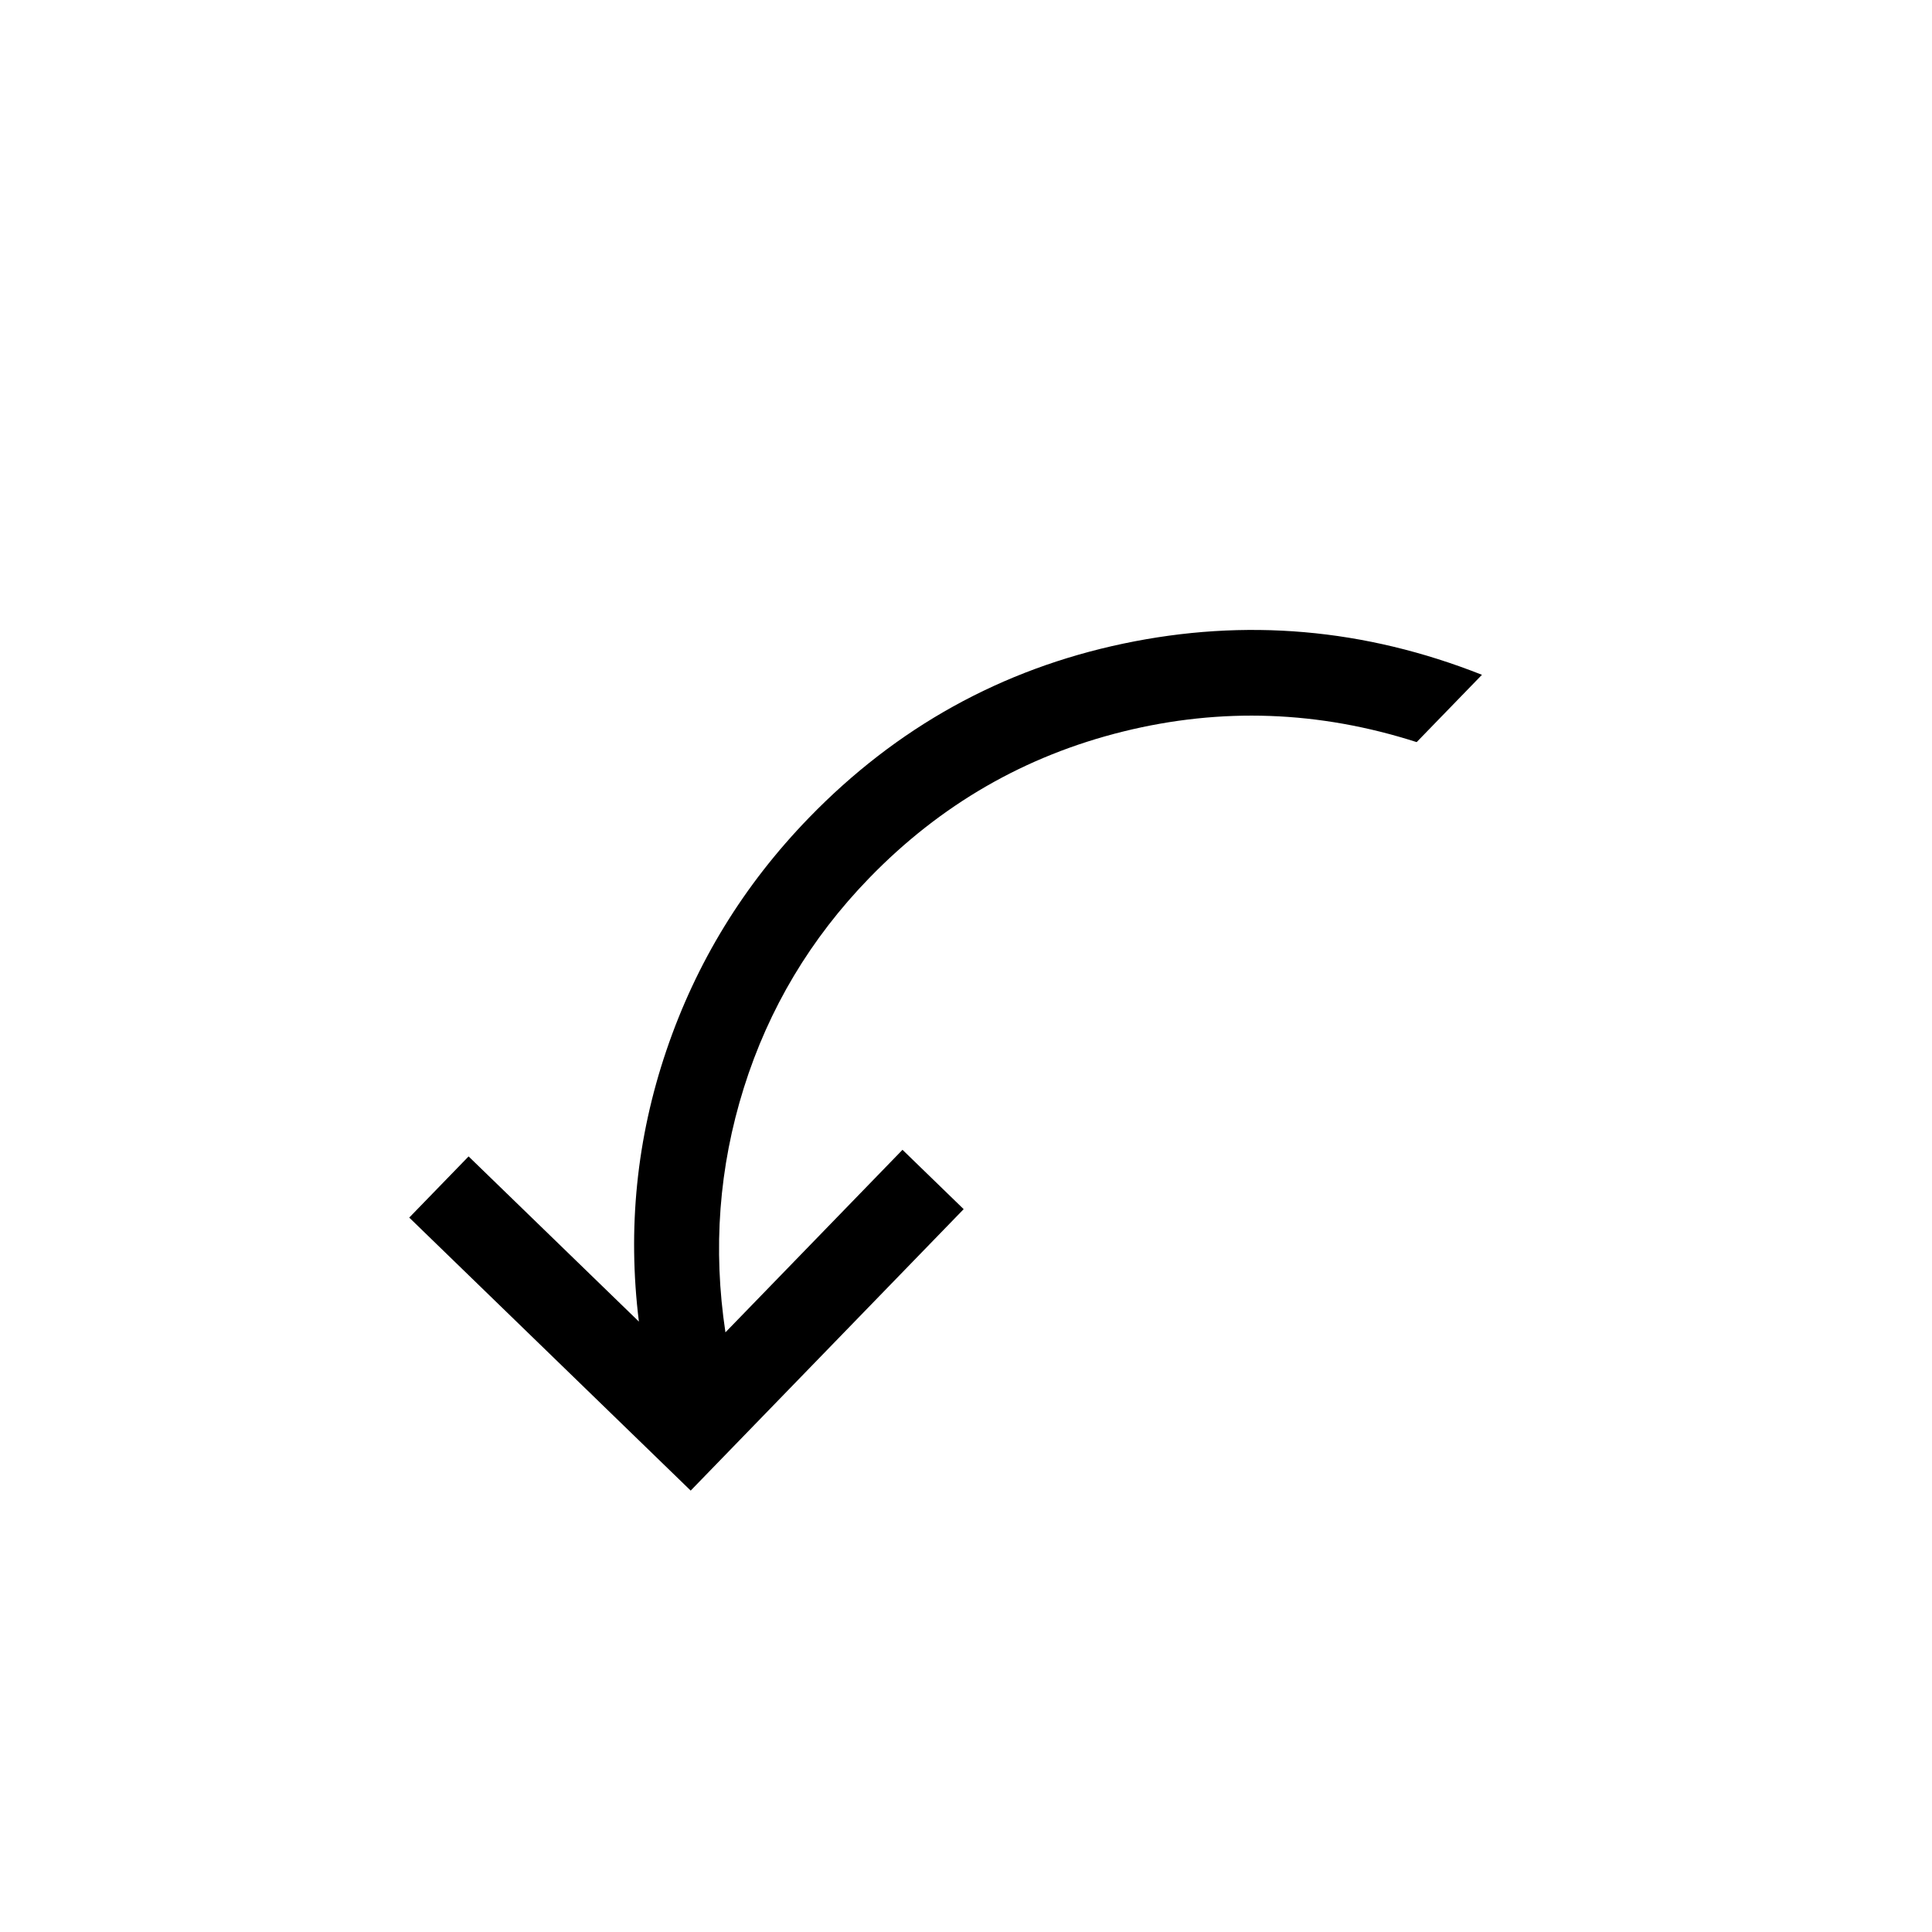 <?xml version="1.0" encoding="UTF-8"?> <svg xmlns="http://www.w3.org/2000/svg" width="68" height="68" viewBox="0 0 68 68" fill="none"> <g clip-path="url(#clip0_54_2)"> <path d="M52.16 23.751C48.033 22.117 43.826 21.751 39.537 22.653C35.249 23.555 31.562 25.598 28.475 28.78C26.177 31.149 24.504 33.879 23.455 36.972C22.406 40.064 22.083 43.245 22.487 46.516L16.493 40.702L14.404 42.855L24.31 52.464L33.918 42.558L31.765 40.469L25.533 46.894C25.088 43.954 25.303 41.086 26.18 38.291C27.057 35.496 28.528 33.034 30.593 30.905C33.1 28.32 36.079 26.601 39.532 25.747C42.984 24.893 46.427 25.017 49.862 26.12L52.16 23.751Z" fill="black"></path> </g> <defs> <clipPath id="clip0_54_2"> <rect width="48" height="48" fill="white" transform="matrix(0.718 0.696 0.696 -0.718 0.062 34.518)"></rect> </clipPath> </defs> </svg> 